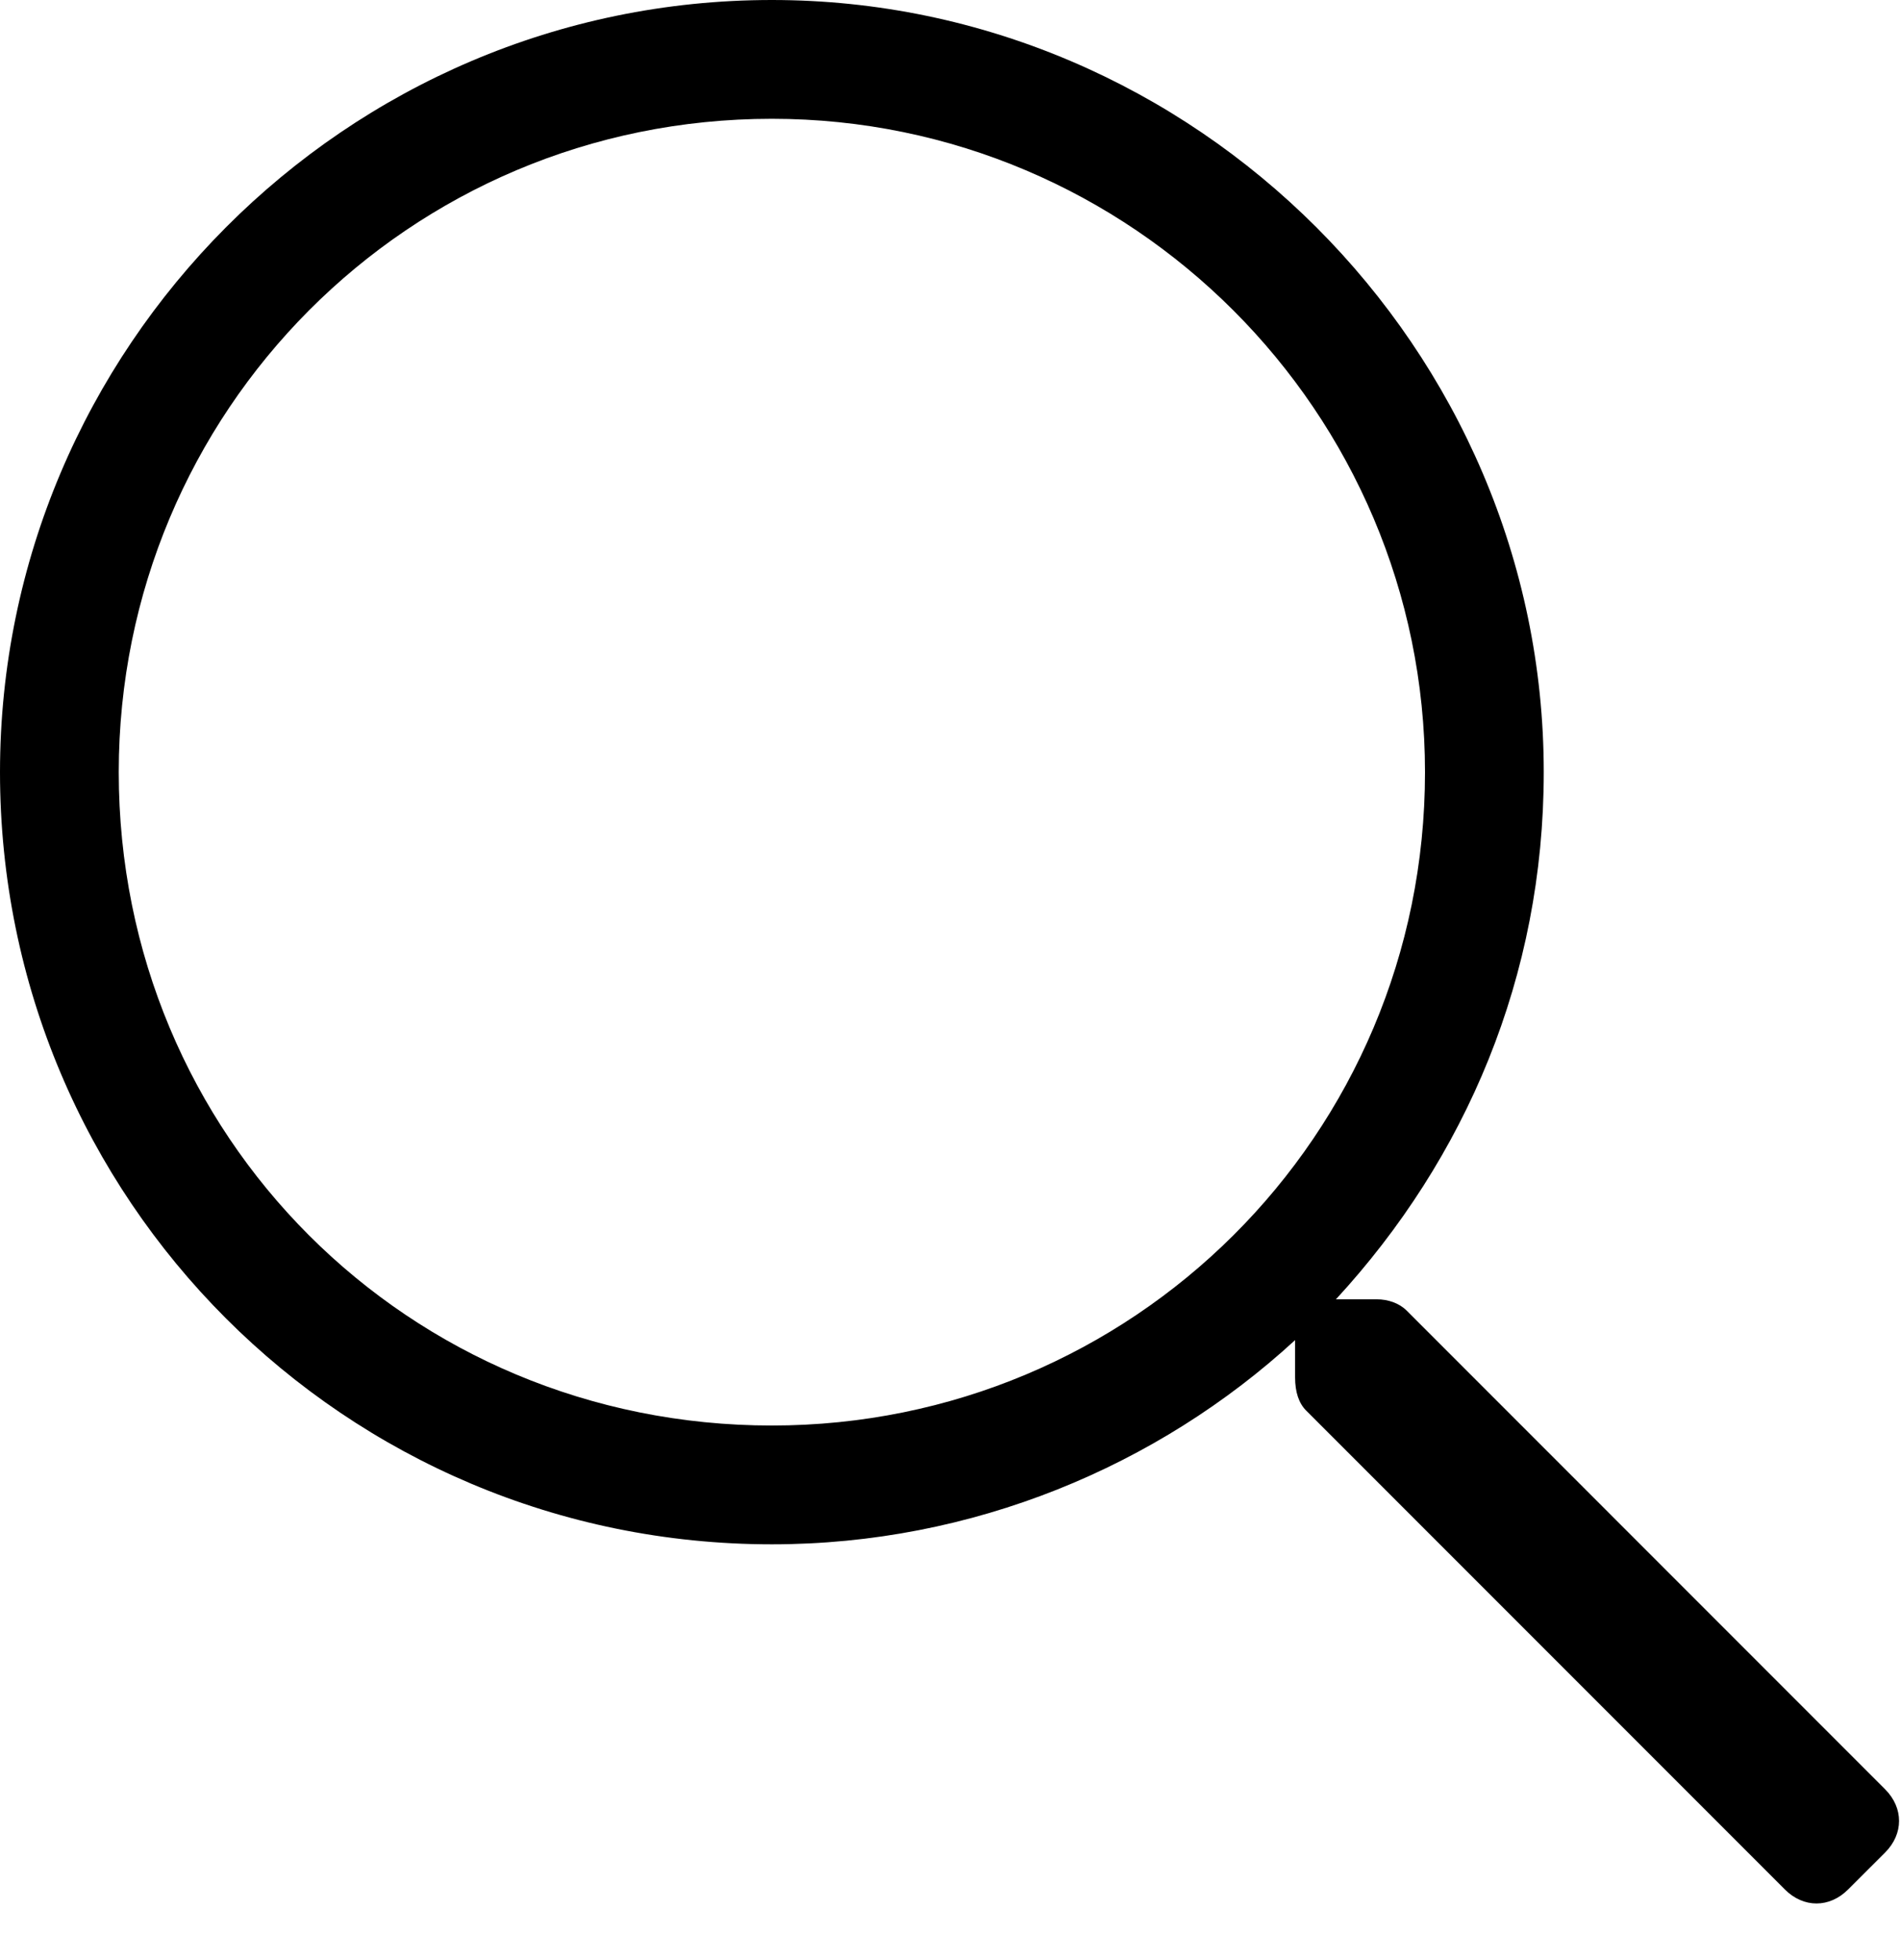 <svg width="32" height="33" viewBox="0 0 32 33" fill="none" xmlns="http://www.w3.org/2000/svg">
<path d="M31.75 30.125L23.688 22.062C23.562 21.938 23.375 21.875 23.188 21.875H22.5C24.688 19.5 26 16.438 26 13C26 5.875 20.125 0 13 0C5.812 0 0 5.875 0 13C0 20.188 5.812 26 13 26C16.375 26 19.5 24.688 21.812 22.562V23.188C21.812 23.438 21.875 23.625 22 23.75L30.062 31.812C30.375 32.125 30.812 32.125 31.125 31.812L31.75 31.188C32.062 30.875 32.062 30.438 31.75 30.125ZM13 24C6.875 24 2 19.125 2 13C2 6.938 6.875 2 13 2C19.062 2 24 6.938 24 13C24 19.125 19.062 24 13 24Z" fill="black"/>
</svg>
